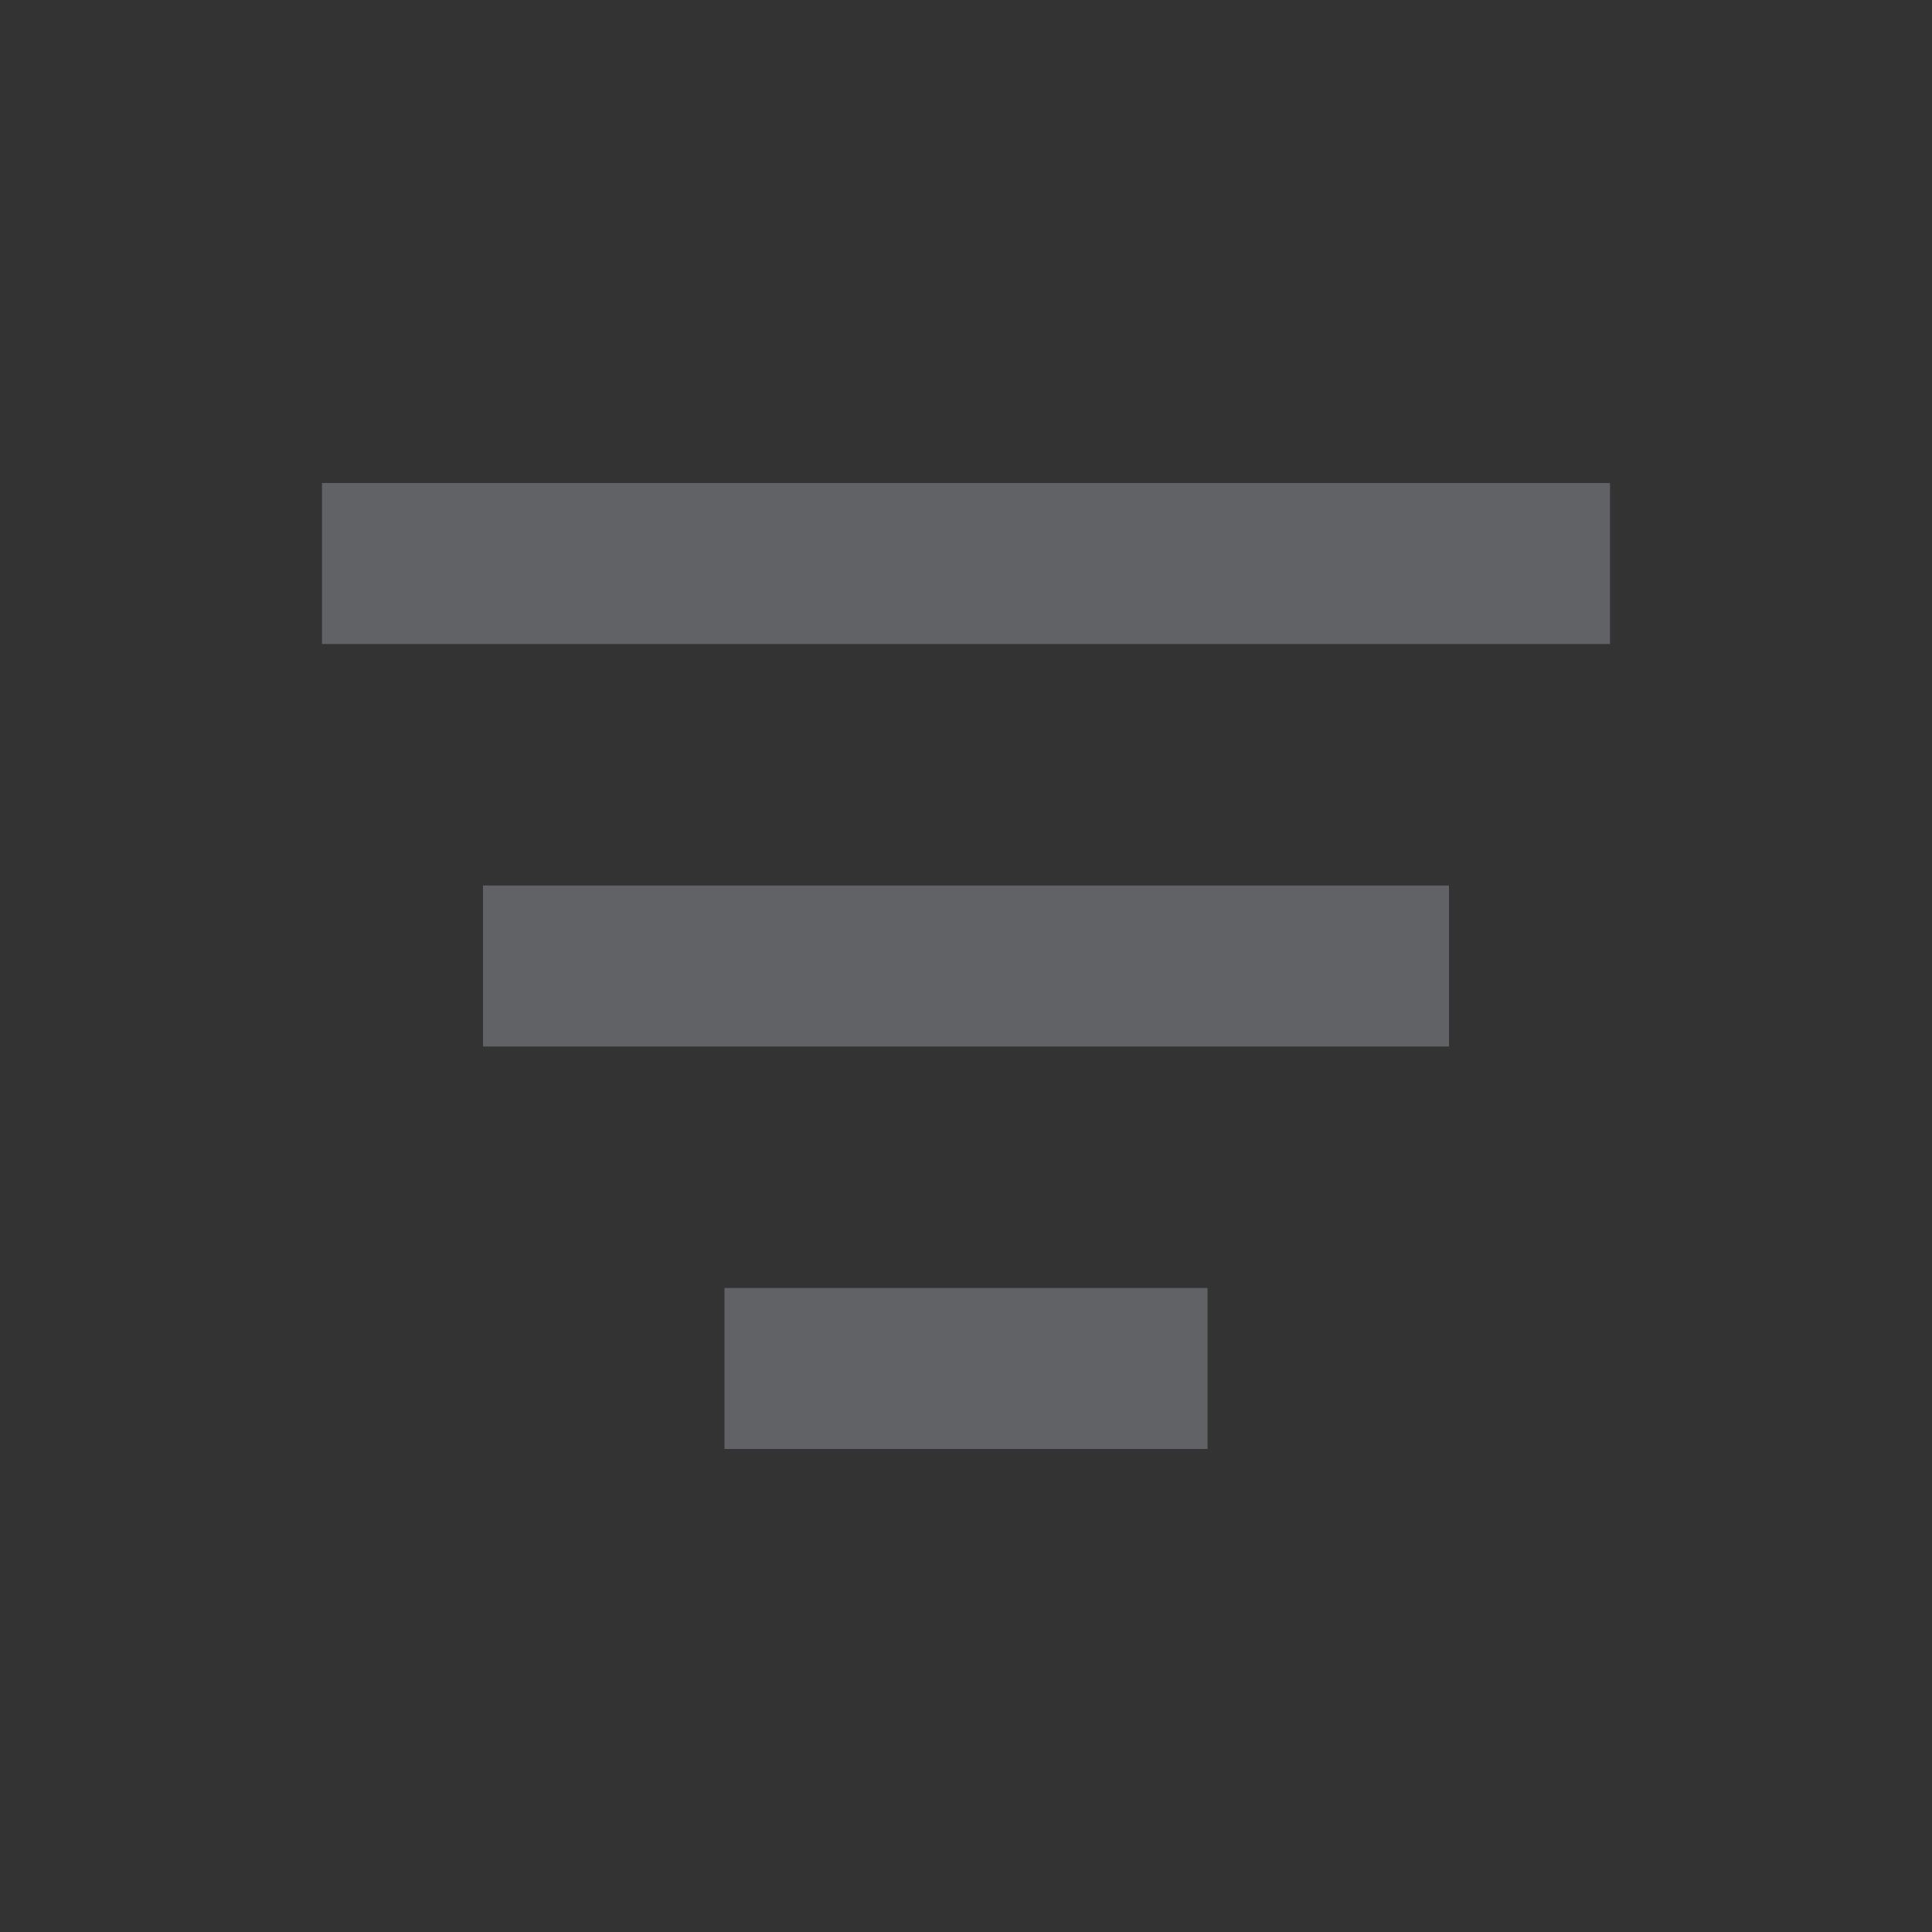 <svg xmlns="http://www.w3.org/2000/svg" width="24" height="24" viewBox="0 0 24 24" fill="none"><rect x="0" y="0" width="24" height="24" fill="#333333" stroke="none"/><path fill-rule="evenodd" clip-rule="evenodd" d="M20 6H4V8H20V6ZM6 11H18V13H6V11ZM9 16H15V18H9V16Z" fill="#EBF3FF" fill-opacity="0.25"></path></svg>